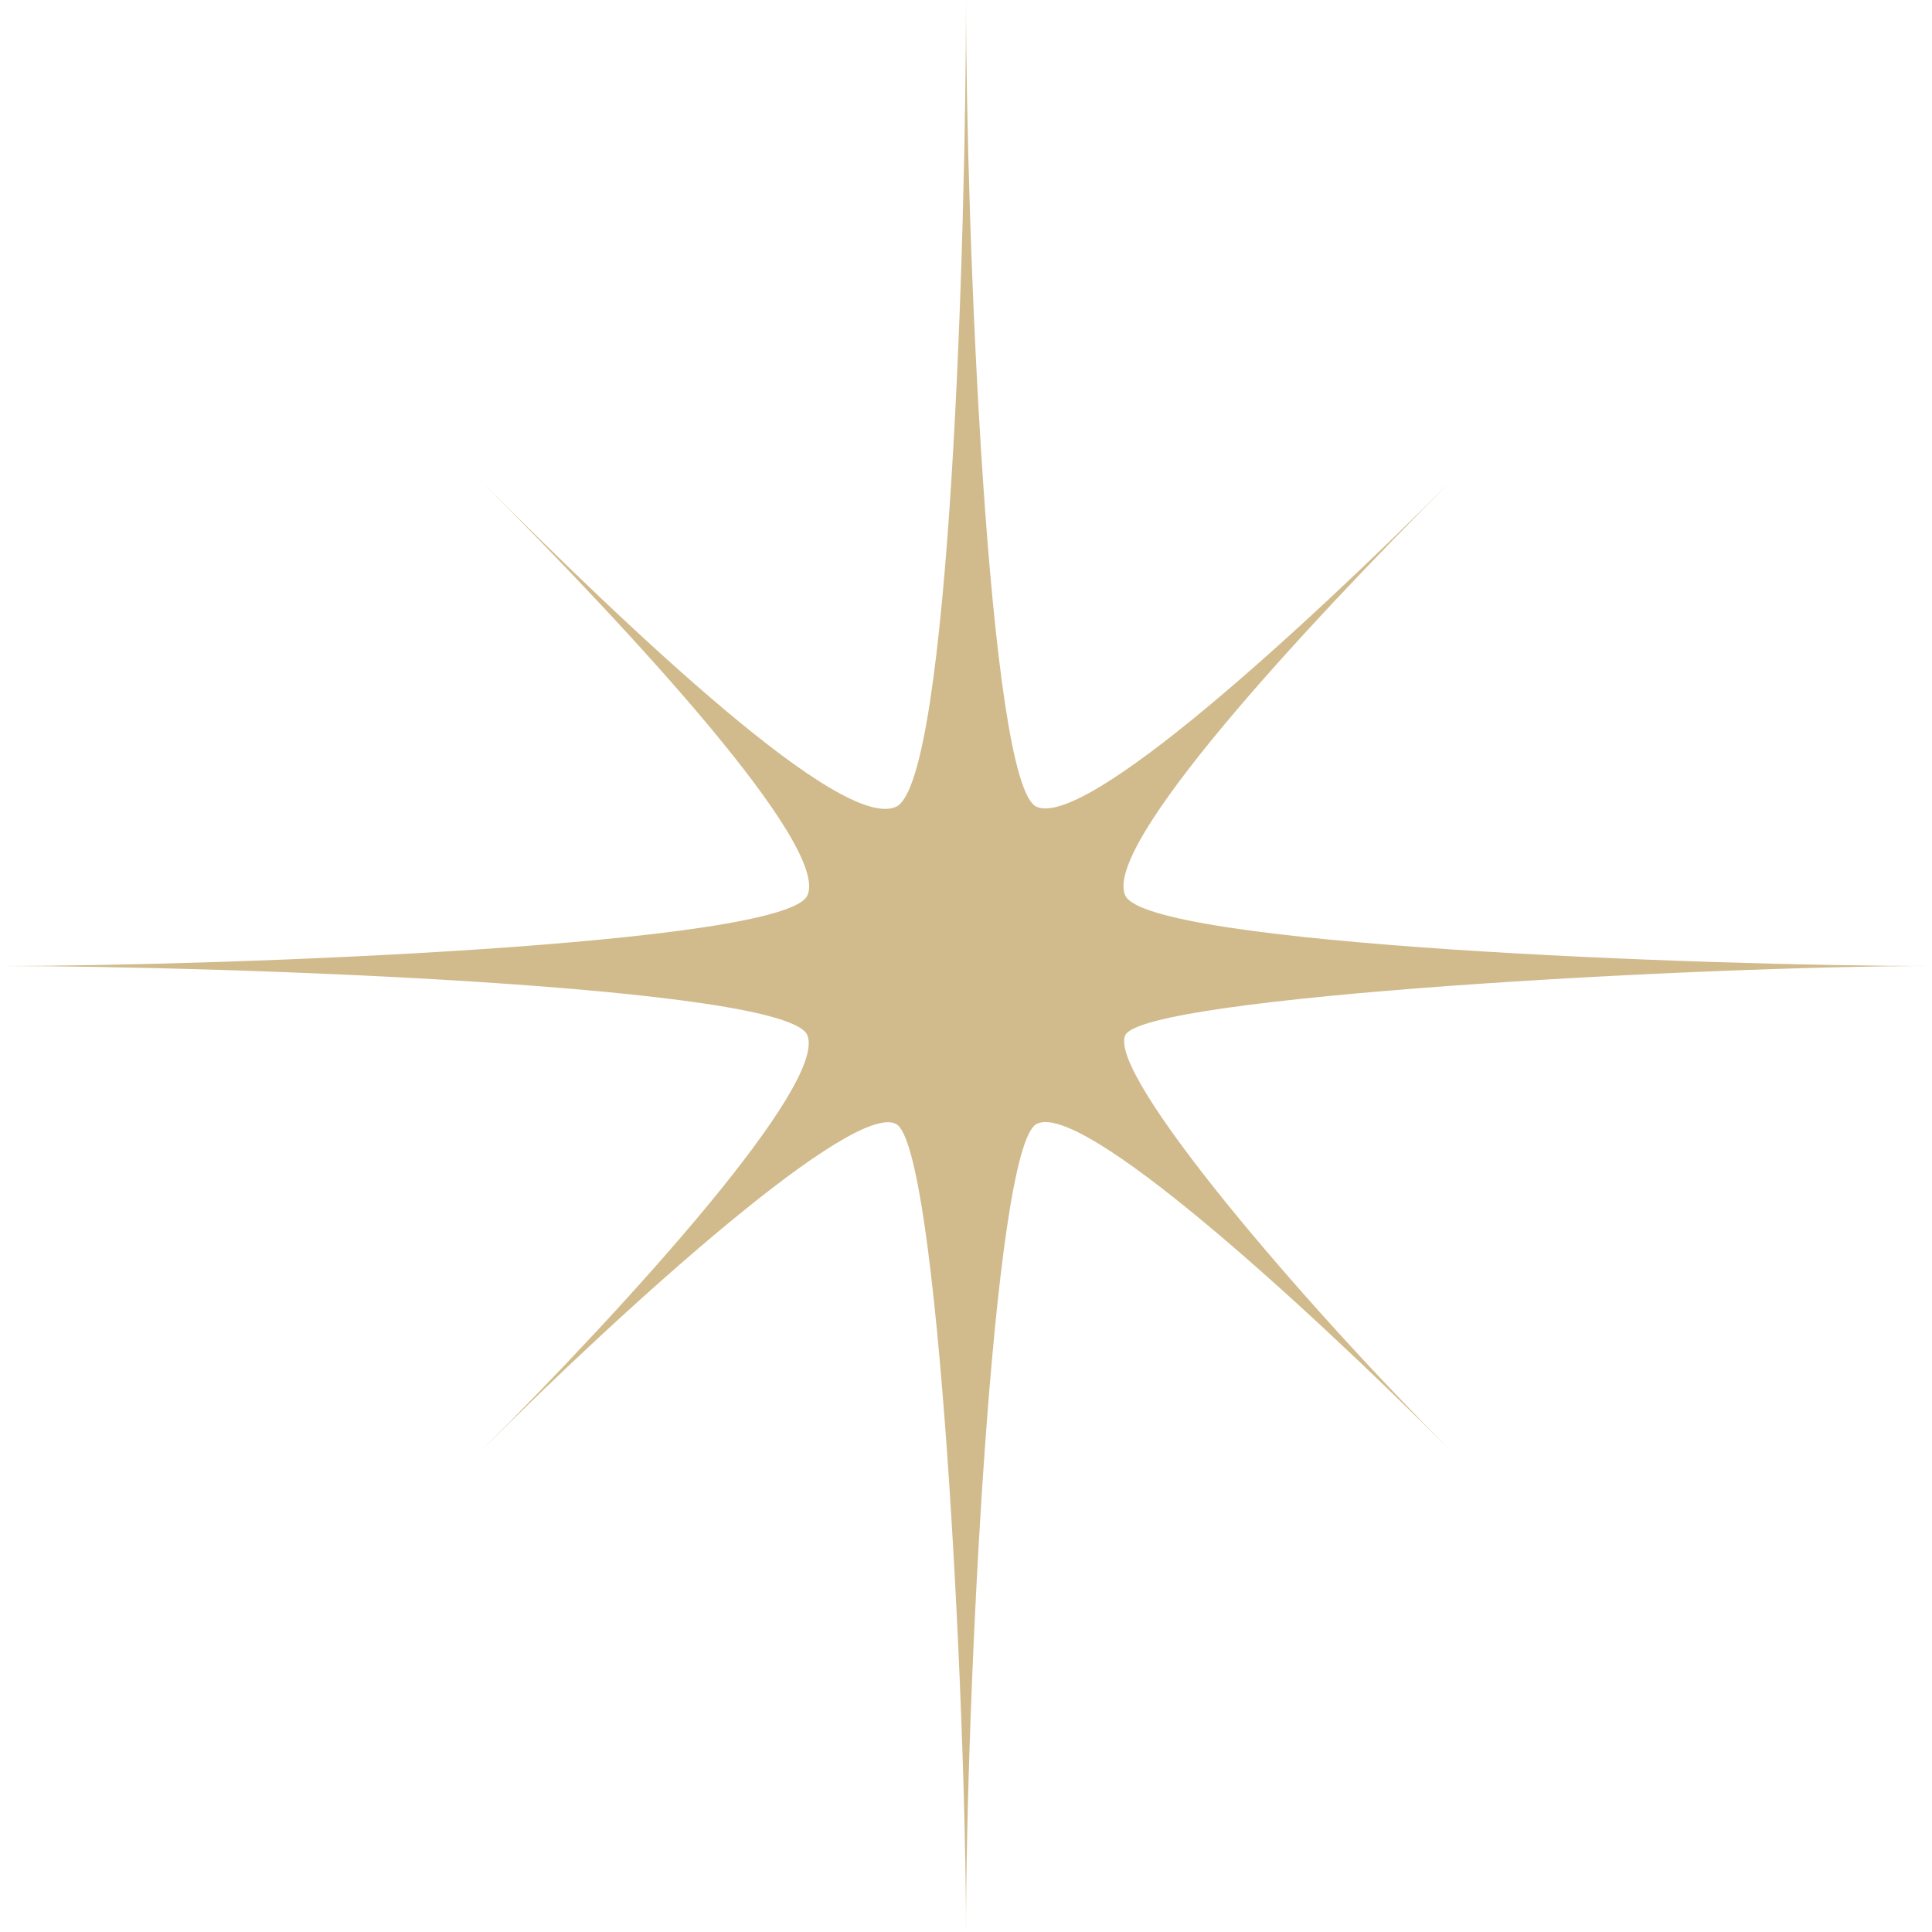 <?xml version="1.0" encoding="UTF-8"?> <svg xmlns="http://www.w3.org/2000/svg" viewBox="0 0 30.94 30.94"> <defs> <style>.cls-1{opacity:0.9;}.cls-2{fill:#ccb47f;}</style> </defs> <title>звездочкаAsset 8</title> <g id="Layer_2" data-name="Layer 2"> <g id="Snowflake_Pattern" data-name="Snowflake Pattern"> <g class="cls-1"> <path class="cls-2" d="M0,15.47c3.65,0,12.57-.34,12.93-1.13S10.12,10.12,7.7,7.7c2.42,2.42,5.78,5.62,6.65,5.22S15.47,3.65,15.47,0c0,3.65.35,12.57,1.13,12.92s4.22-2.8,6.64-5.22c-2.42,2.42-5.58,5.84-5.22,6.64s9.28,1.13,12.92,1.13c-3.65,0-12.64.48-12.92,1.11s2.8,4.24,5.22,6.66c-2.42-2.42-5.93-5.62-6.64-5.24s-1.13,9.29-1.13,12.94c0-3.65-.44-12.58-1.12-12.94s-4.23,2.82-6.65,5.24c2.42-2.42,5.54-5.87,5.23-6.66S3.65,15.47,0,15.47Z"></path> </g> </g> </g> </svg> 